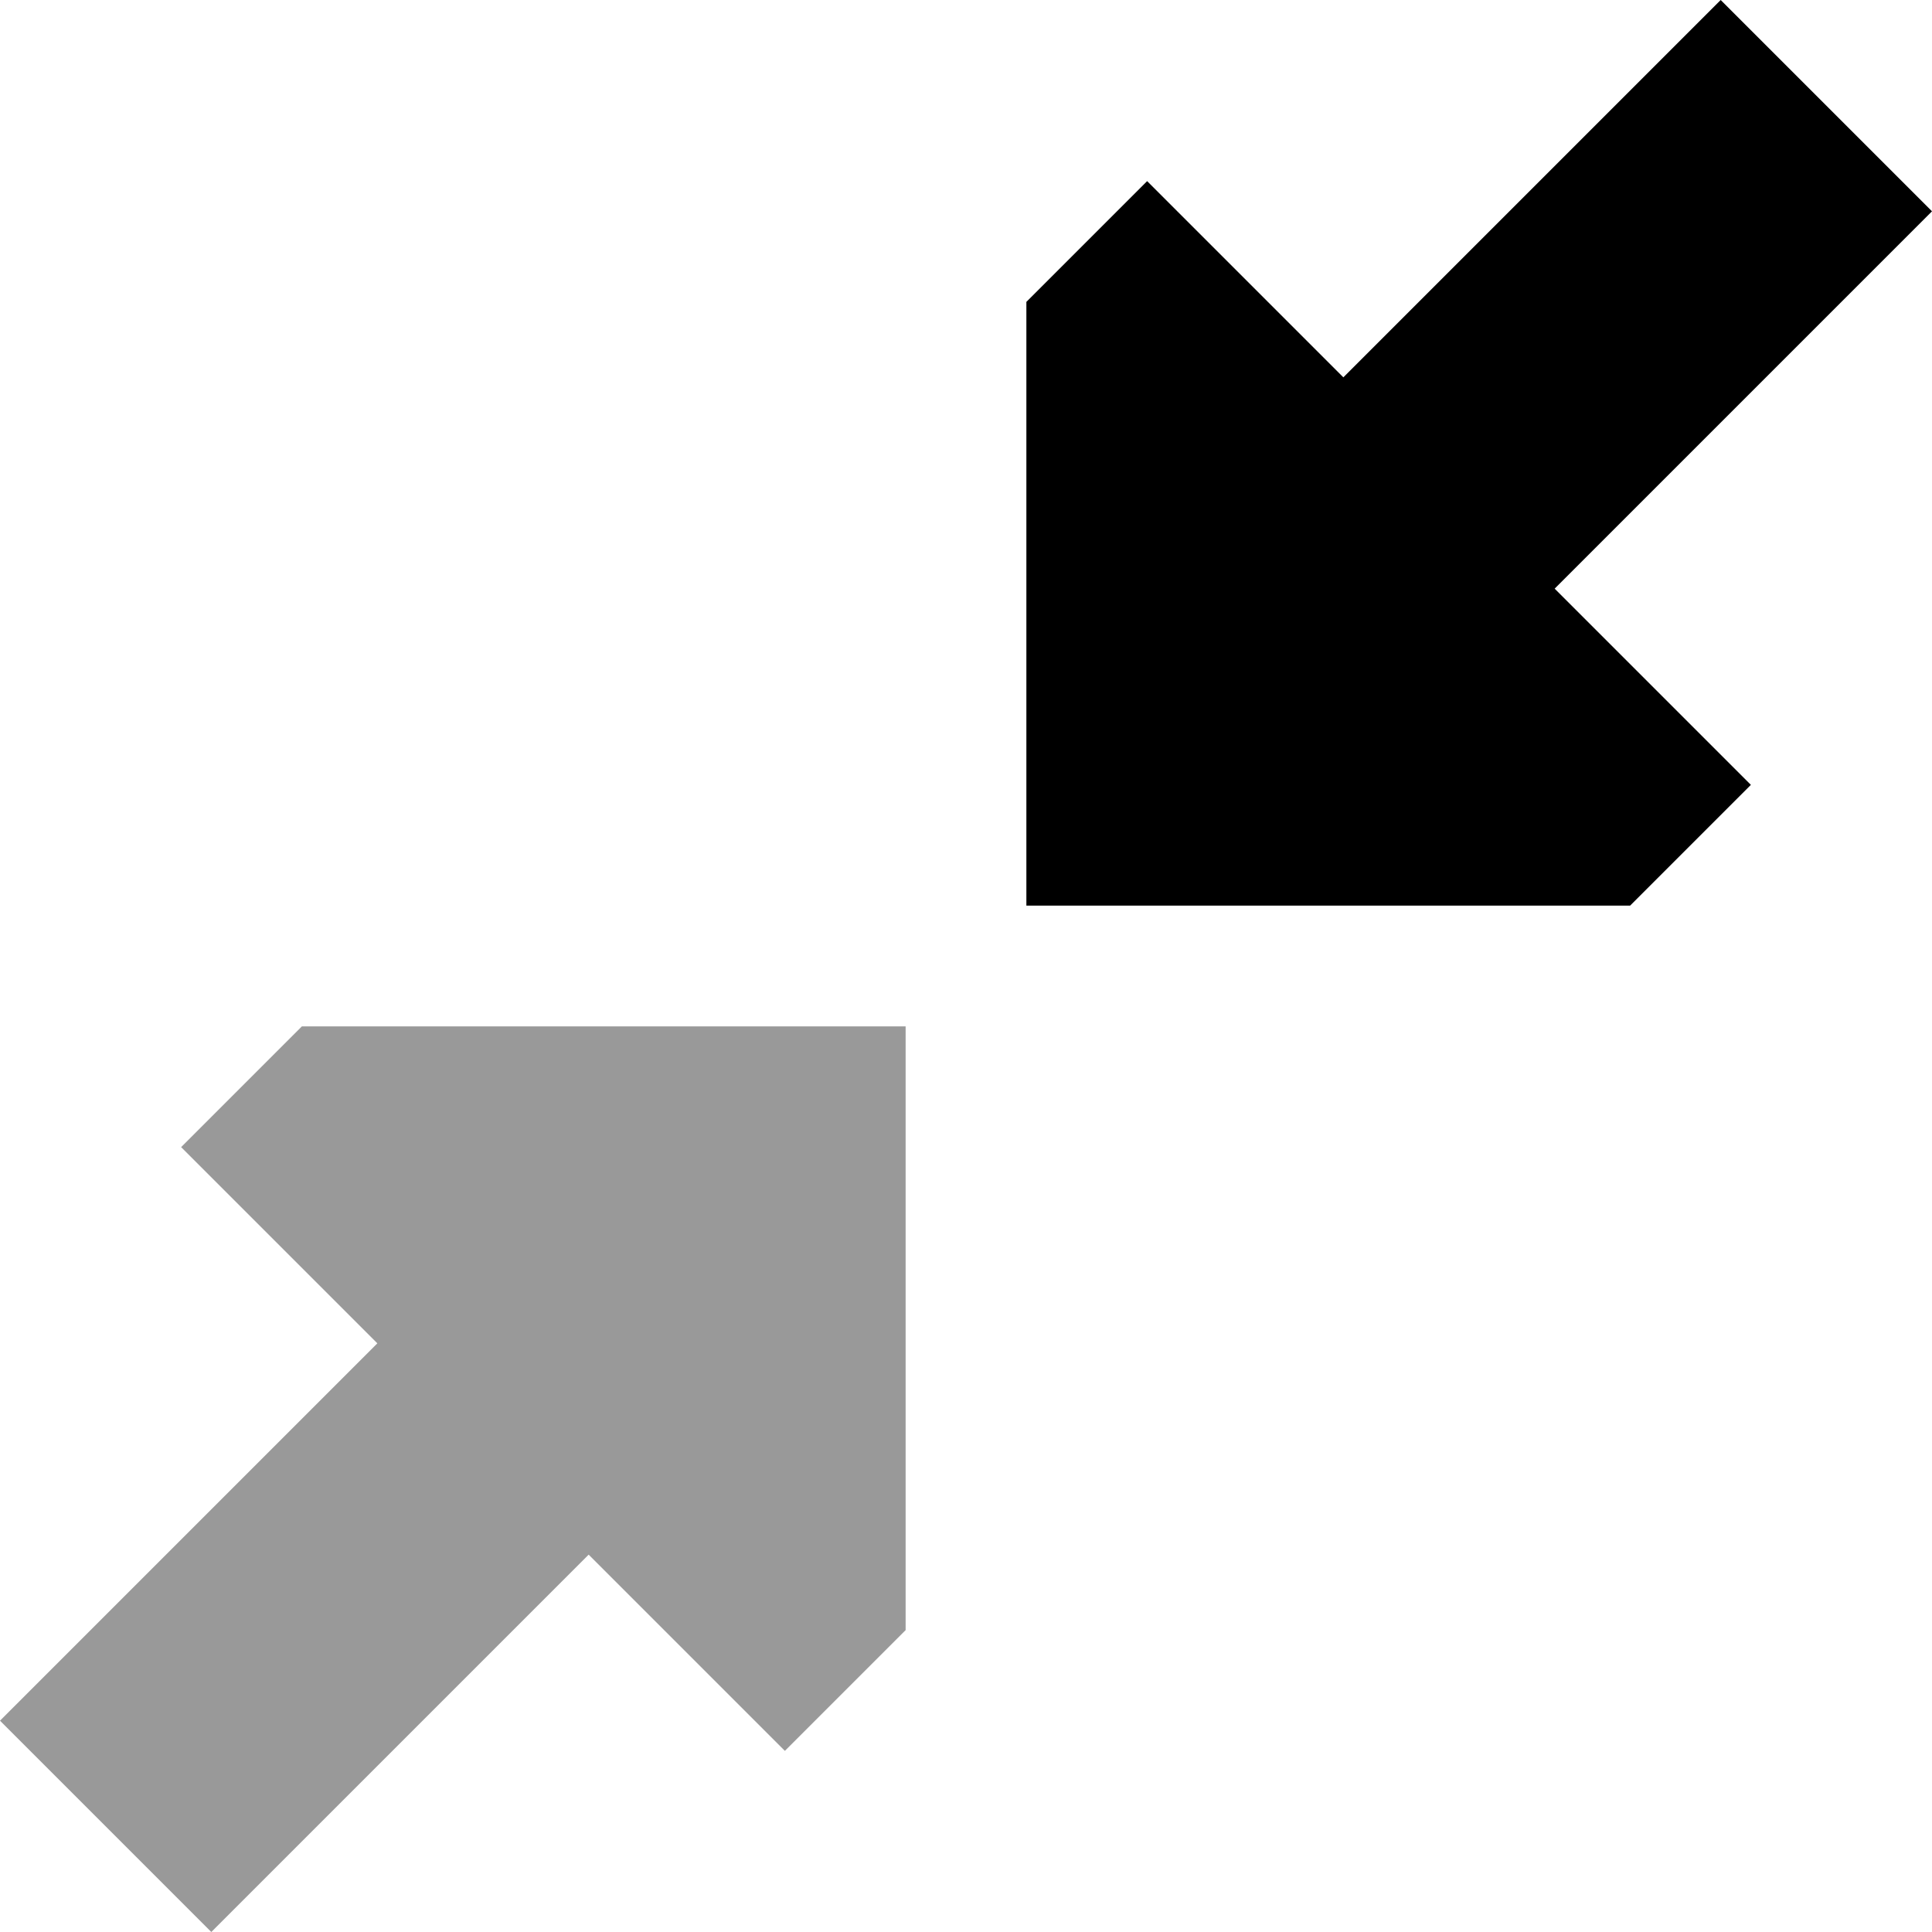 <svg xmlns="http://www.w3.org/2000/svg" viewBox="0 0 512 512"><!--! Font Awesome Pro 6.6.0 by @fontawesome - https://fontawesome.com License - https://fontawesome.com/license (Commercial License) Copyright 2024 Fonticons, Inc. --><path class="fa-secondary" style="fill:inherit;opacity:.4;" d="M0 456l56 56L156 412l52 52 32-32 0-160L80 272 48 304l52 52L0 456z"/><path class="fa-primary" style="fill:inherit;opacity:1;" d="M304 48L272 80l0 160 160 0 32-32-52-52L512 56 456 0 356 100 304 48z"/></svg>